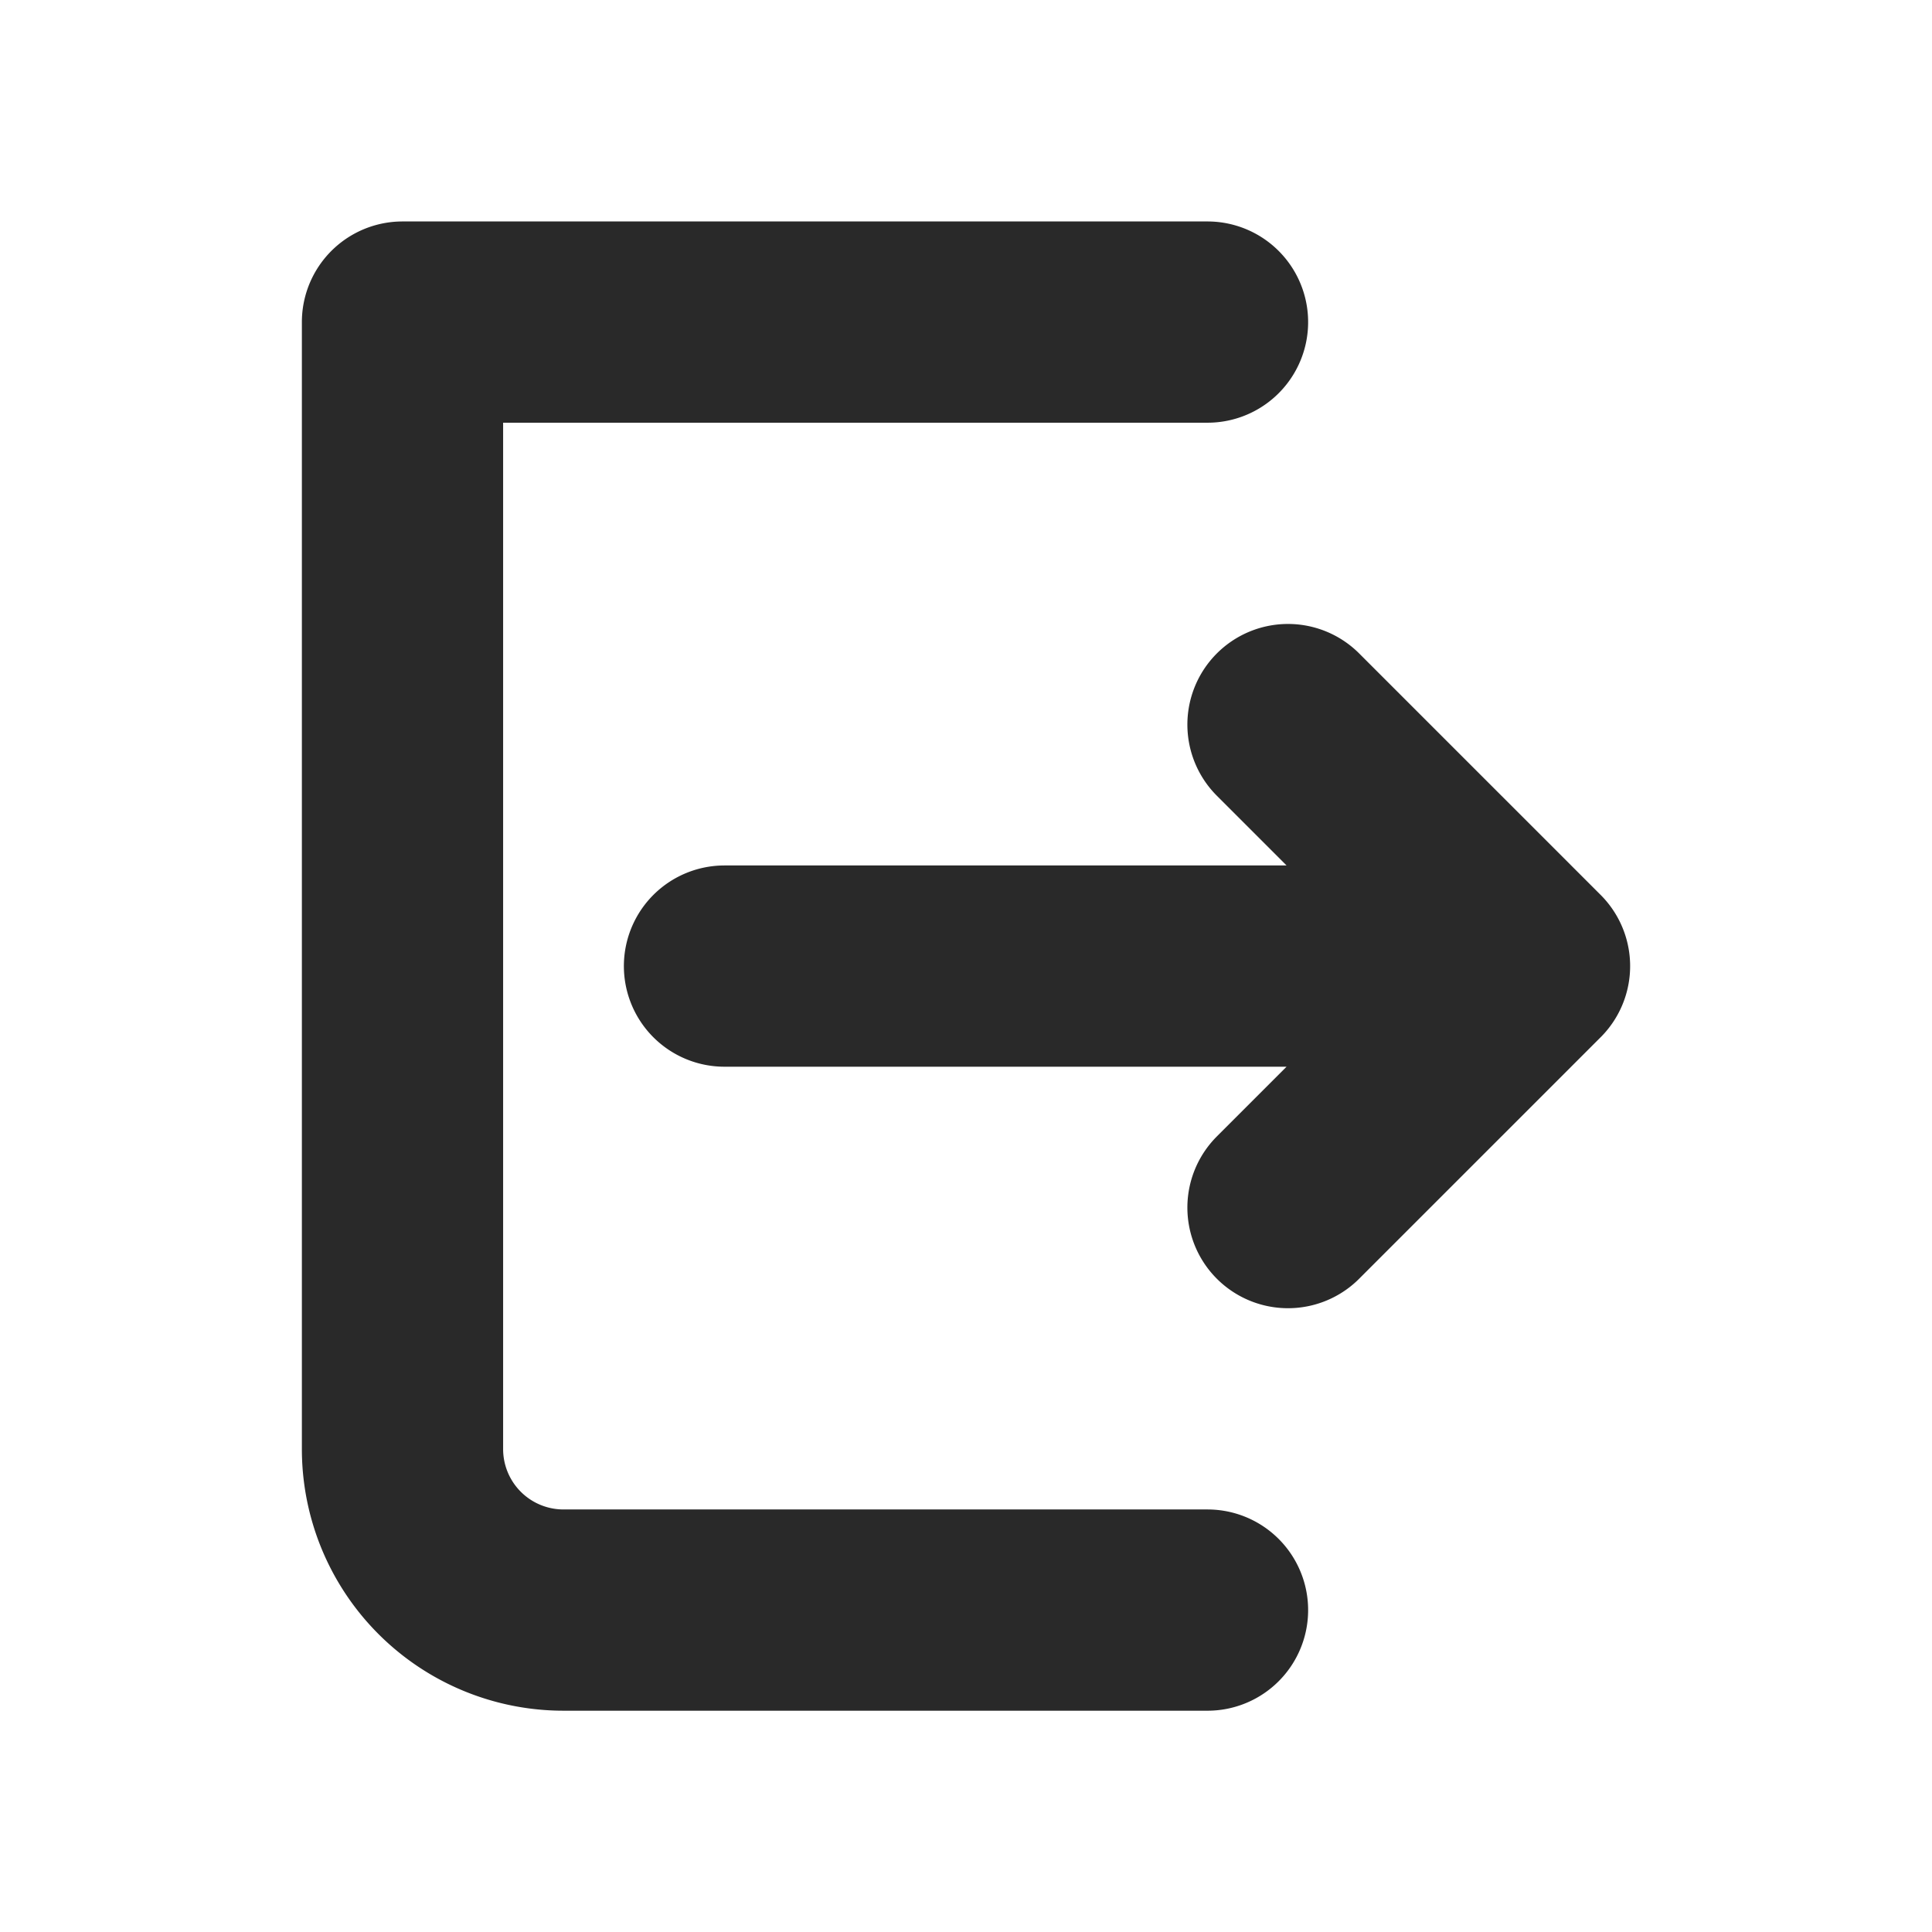 <svg width="800" height="800" viewBox="0 0 24 24" fill="none" xmlns="http://www.w3.org/2000/svg"><g clip-path="url(#a)" stroke="#292929" stroke-width="2.5" stroke-linecap="round" stroke-linejoin="round"><path d="M15 4.001H5v14a2 2 0 0 0 2 2h8M16 15.001l3-3m0 0-3-3m3 3H9"/></g><defs><clipPath id="a"><path fill="#fff" transform="translate(0 .001)" d="M0 0h24v24H0z"/></clipPath></defs></svg>
